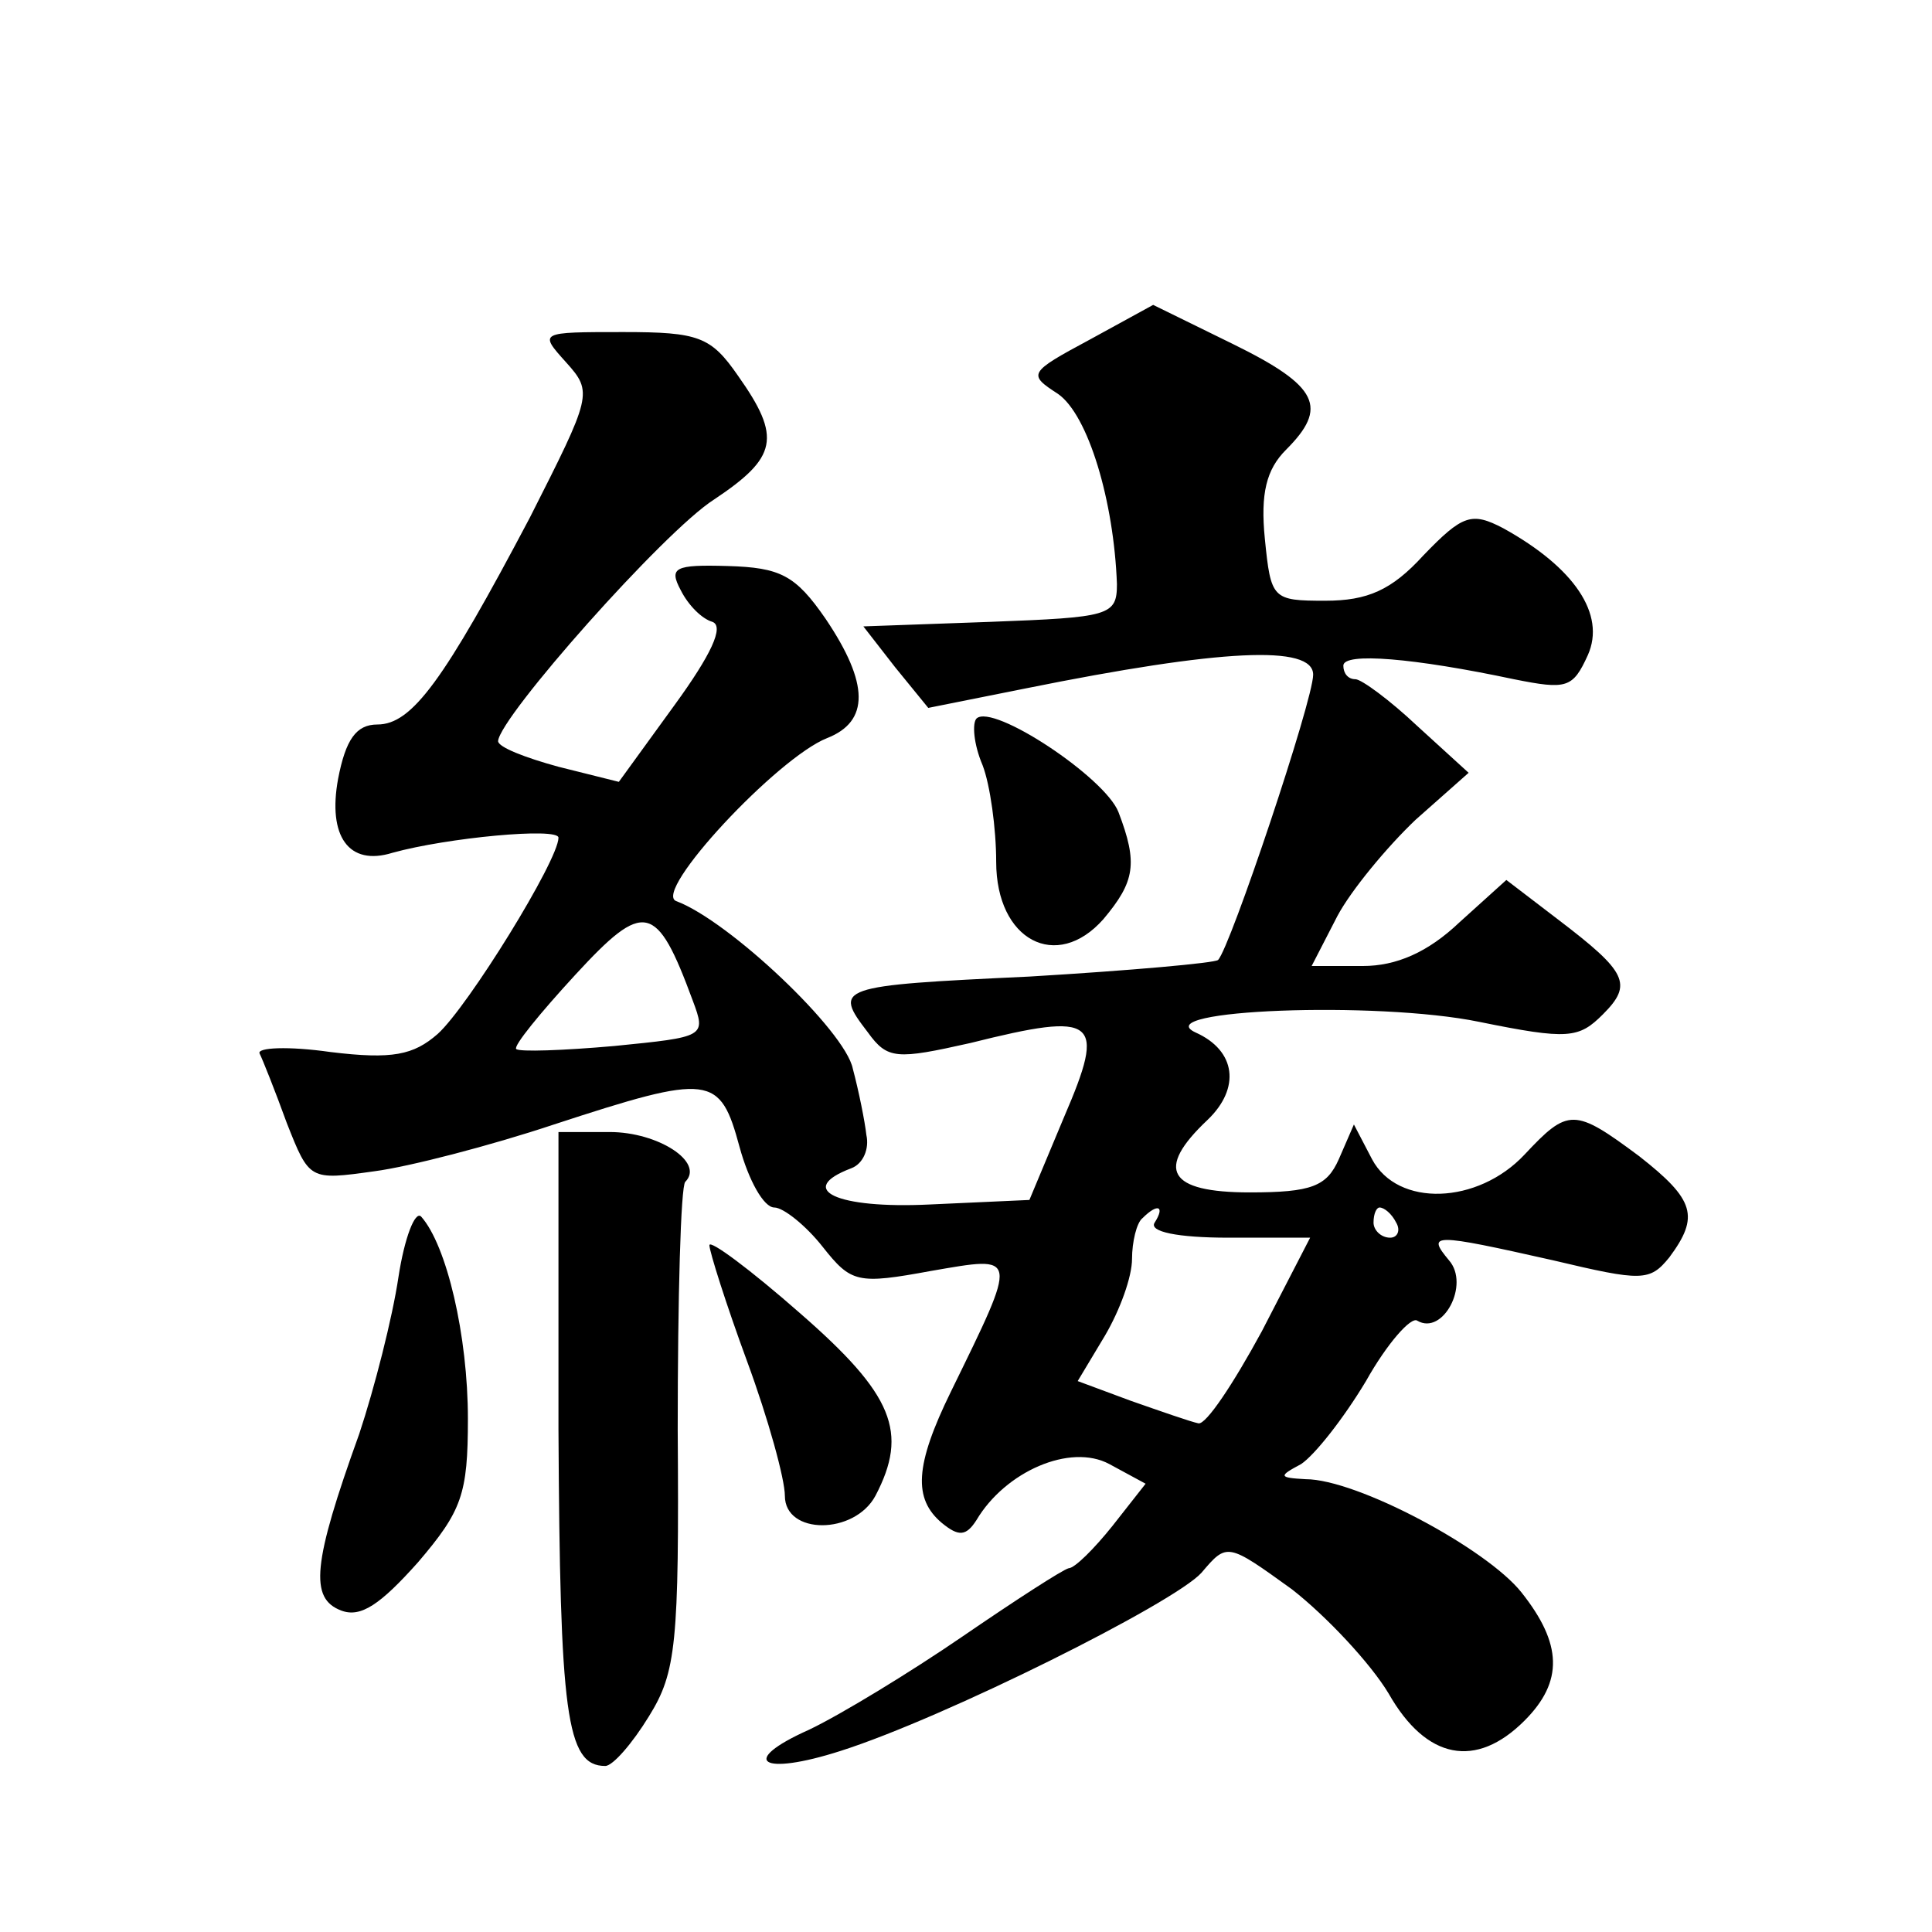 <?xml version="1.0" standalone="no"?>
<!DOCTYPE svg PUBLIC "-//W3C//DTD SVG 20010904//EN"
 "http://www.w3.org/TR/2001/REC-SVG-20010904/DTD/svg10.dtd">
<svg version="1.0" xmlns="http://www.w3.org/2000/svg"
 width="128pt" height="128pt" viewBox="0 0 128 128"
 preserveAspectRatio="xMidYMid meet">
<g transform="translate(0,128) scale(0.1,-0.1)"
fill="#0" stroke="none">
<path d="M722 1055 c-41 -22 -41 -23 -21 -36 20 -14 37 -71 39 -126 0 -21 -5 -22
-84 -25 l-84 -3 21 -27 22 -27 65 13 c129 26 190 29 190 9 0 -17 -55 -181 -63 -189
-2 -2 -58 -7 -125 -11 -128 -6 -130 -7 -107 -37 13 -18 19 -18 68 -7 84 21 90 16
62 -49 l-23 -55 -66 -3 c-62 -3 -89 10 -52 24 8 3 12 13 10 22 -1 9 -5 29 -9 44
-5 25 -82 98 -117 111 -16 6 67 95 100 108 28 11 28 36 -1 79 -20 29 -30 34 -65
35 -35 1 -39 -1 -31 -16 5 -10 14 -19 21 -21 8 -3 -1 -22 -25 -55 l-37 -51 -40
10 c-22 6 -40 13 -40 17 1 16 110 139 143 160 42 28 45 41 16 82 -18 26 -26 29
-76 29 -56 0 -56 0 -38 -20 18 -20 17 -22 -24 -103 -57 -108 -78 -137 -101 -137
-14 0 -21 -10 -26 -36 -7 -38 7 -58 36 -49 36 10 110 17 110 10 0 -15 -60 -112
-80 -130 -16 -14 -30 -17 -71 -12 -28 4 -49 3 -47 -1 2 -4 10 -24 18 -46 15 -38
15 -38 58 -32 23 3 77 17 119 31 104 34 110 33 123 -15 6 -22 16 -40 23 -40 6 0
21 -12 32 -26 19 -24 23 -25 72 -16 58 10 58 12 13 -80 -24 -49 -25 -71 -6 -87
11 -9 16 -9 23 2 19 32 62 51 88 37 l24 -13 -22 -28 c-12 -15 -25 -28 -29 -28 -4
-1 -35 -21 -70 -45 -35 -24 -81 -52 -102 -62 -47 -21 -32 -31 21 -14 69 22 221
98 239 118 17 20 17 20 60 -11 23 -18 52 -49 64 -69 25 -44 58 -50 90 -18 26 26
25 51 -2 85 -23 29 -109 75 -143 75 -18 1 -18 2 -3 10 9 6 28 30 43 55 14 25 30
43 34 40 17 -10 35 24 21 40 -15 18 -11 18 69 0 59 -14 64 -14 77 2 20 27 17 38
-20 67 -43 32 -47 32 -76 1 -31 -33 -84 -35 -101 -3 l-12 23 -10 -23 c-8 -18 -18
-22 -59 -22 -54 0 -63 15 -28 48 22 21 19 46 -8 58 -32 15 120 21 188 7 59 -12
66 -11 82 5 20 20 16 28 -30 63 l-34 26 -31 -28 c-21 -20 -42 -29 -64 -29 l-34
0 17 33 c9 17 33 46 52 64 l35 31 -34 31 c-18 17 -37 31 -41 31 -5 0 -8 4 -8 9
0 9 47 5 113 -9 35 -7 39 -6 49 16 12 27 -9 58 -56 84 -21 11 -27 9 -53 -18 -21
-23 -37 -30 -65 -30 -35 0 -36 1 -40 41 -3 30 1 46 14 59 28 28 22 42 -35 70 l-53
26 -42 -23z m-263 -438 c9 -24 8 -24 -52 -30 -34 -3 -63 -4 -65 -2 -2 2 16 24 39
49 46 50 54 48 78 -17z m306 -147 c-4 -6 15 -10 49 -10 l54 0 -32 -62 c-19 -35
-37 -62 -42 -61 -5 1 -25 8 -45 15 l-35 13 18 30 c10 17 18 39 18 51 0 11 3 24
7 27 10 10 15 8 8 -3z m160 0 c3 -5 1 -10 -4 -10 -6 0 -11 5 -11 10 0 6 2 10 4
10 3 0 8 -4 11 -10z M647 804 c-3 -3 -2 -17 4 -31 5 -13 9 -42 9 -64 0 -52 40 -73
71 -38 21 25 23 37 10 71 -9 23 -83 72 -94 62z M370 333 c1 -188 5 -223 31 -223
5 0 18 15 29 33 18 29 20 48 19 190 0 87 2 161 5 164 13 13 -18 33 -50 33 l-34
0 0 -197z M264 434 c-4 -27 -16 -74 -26 -104 -31 -86 -33 -109 -12 -117 13 -5 26
4 51 32 29 34 33 45 33 95 0 55 -14 115 -31 134 -4 4 -11 -14 -15 -40z M470 455
c0 -4 11 -39 25 -77 14 -38 25 -78 25 -89 0 -26 46 -26 60 0 22 42 12 67 -50 121
-33 29 -60 49 -60 45z"/>
</g>
</svg>

